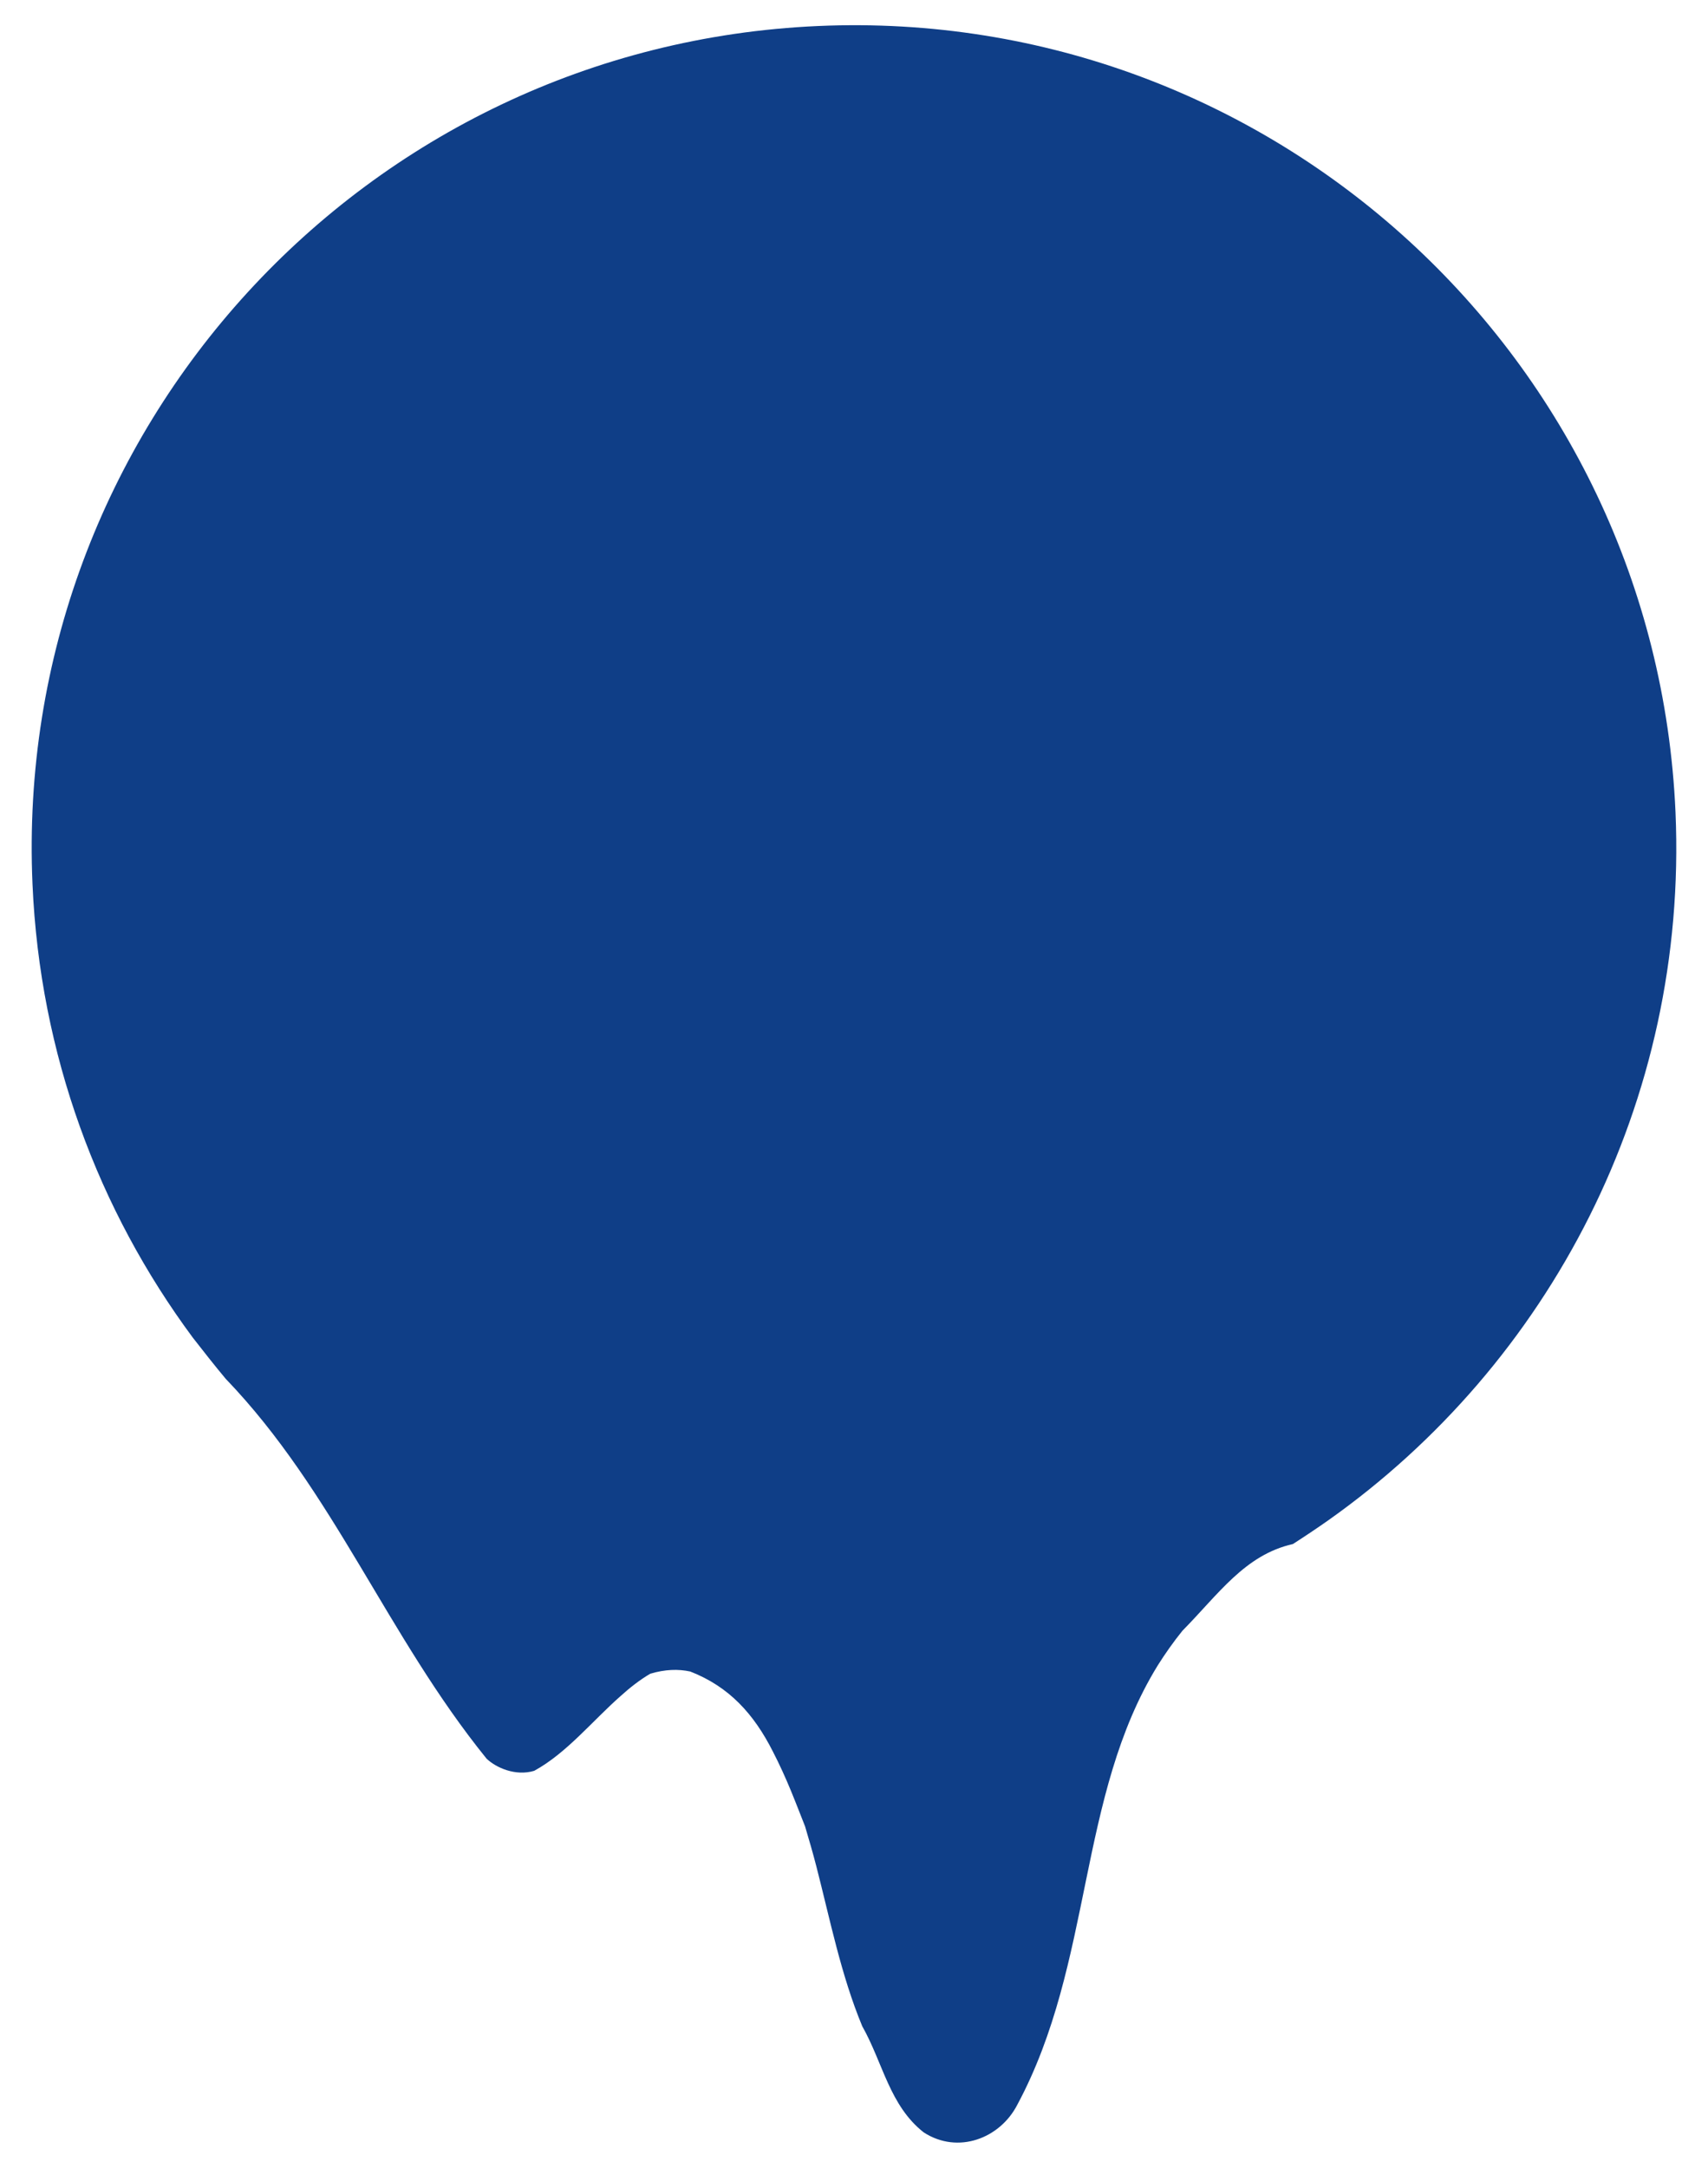   <svg xmlns="http://www.w3.org/2000/svg" x="0px" y="0px" viewBox="0 0 394.2 500" style="vertical-align: middle; max-width: 100%; width: 100%;" width="100%">
   <path d="M386.7,187.3c2.9,66.9-29.2,127.3-80.1,163.3c-2.7,1.9-5.4,3.7-8.2,5.5c-11.1,2.5-17.2,11.6-25.5,20  c-2.1,2.6-4,5.3-5.7,8c-18.6,30.2-14.8,68.5-32.4,101.3c-4,7.8-13.7,11.5-21.6,6.4c-7.9-6.2-9.4-16-14.2-24.5  c-4.9-11.8-7.4-24.5-10.6-36.9c-0.8-3.1-1.7-6.2-2.6-9.2c-1-2.5-2.1-5.4-3.3-8.3c-1.2-2.9-2.6-6-4.1-8.9c-4.4-8.7-10.1-15-19.1-18.5  c-2.8-0.6-5.8-0.5-9.2,0.5c-2.4,1.4-4.7,3.2-6.8,5.1c-6.6,5.8-12.5,13.2-20,17.3c-4.3,1.3-8.8-0.7-11-2.8  C89.3,377.2,77,343.9,52.1,318c-2.6-3.1-5.1-6.3-7.6-9.5c-21.8-29.4-35.3-65.3-37-104.6C2.9,99.2,84.1,10.6,188.8,6  C293.5,1.4,382.1,82.6,386.7,187.3z" fill="rgb(15,62,135)">
   </path>
  </svg>

